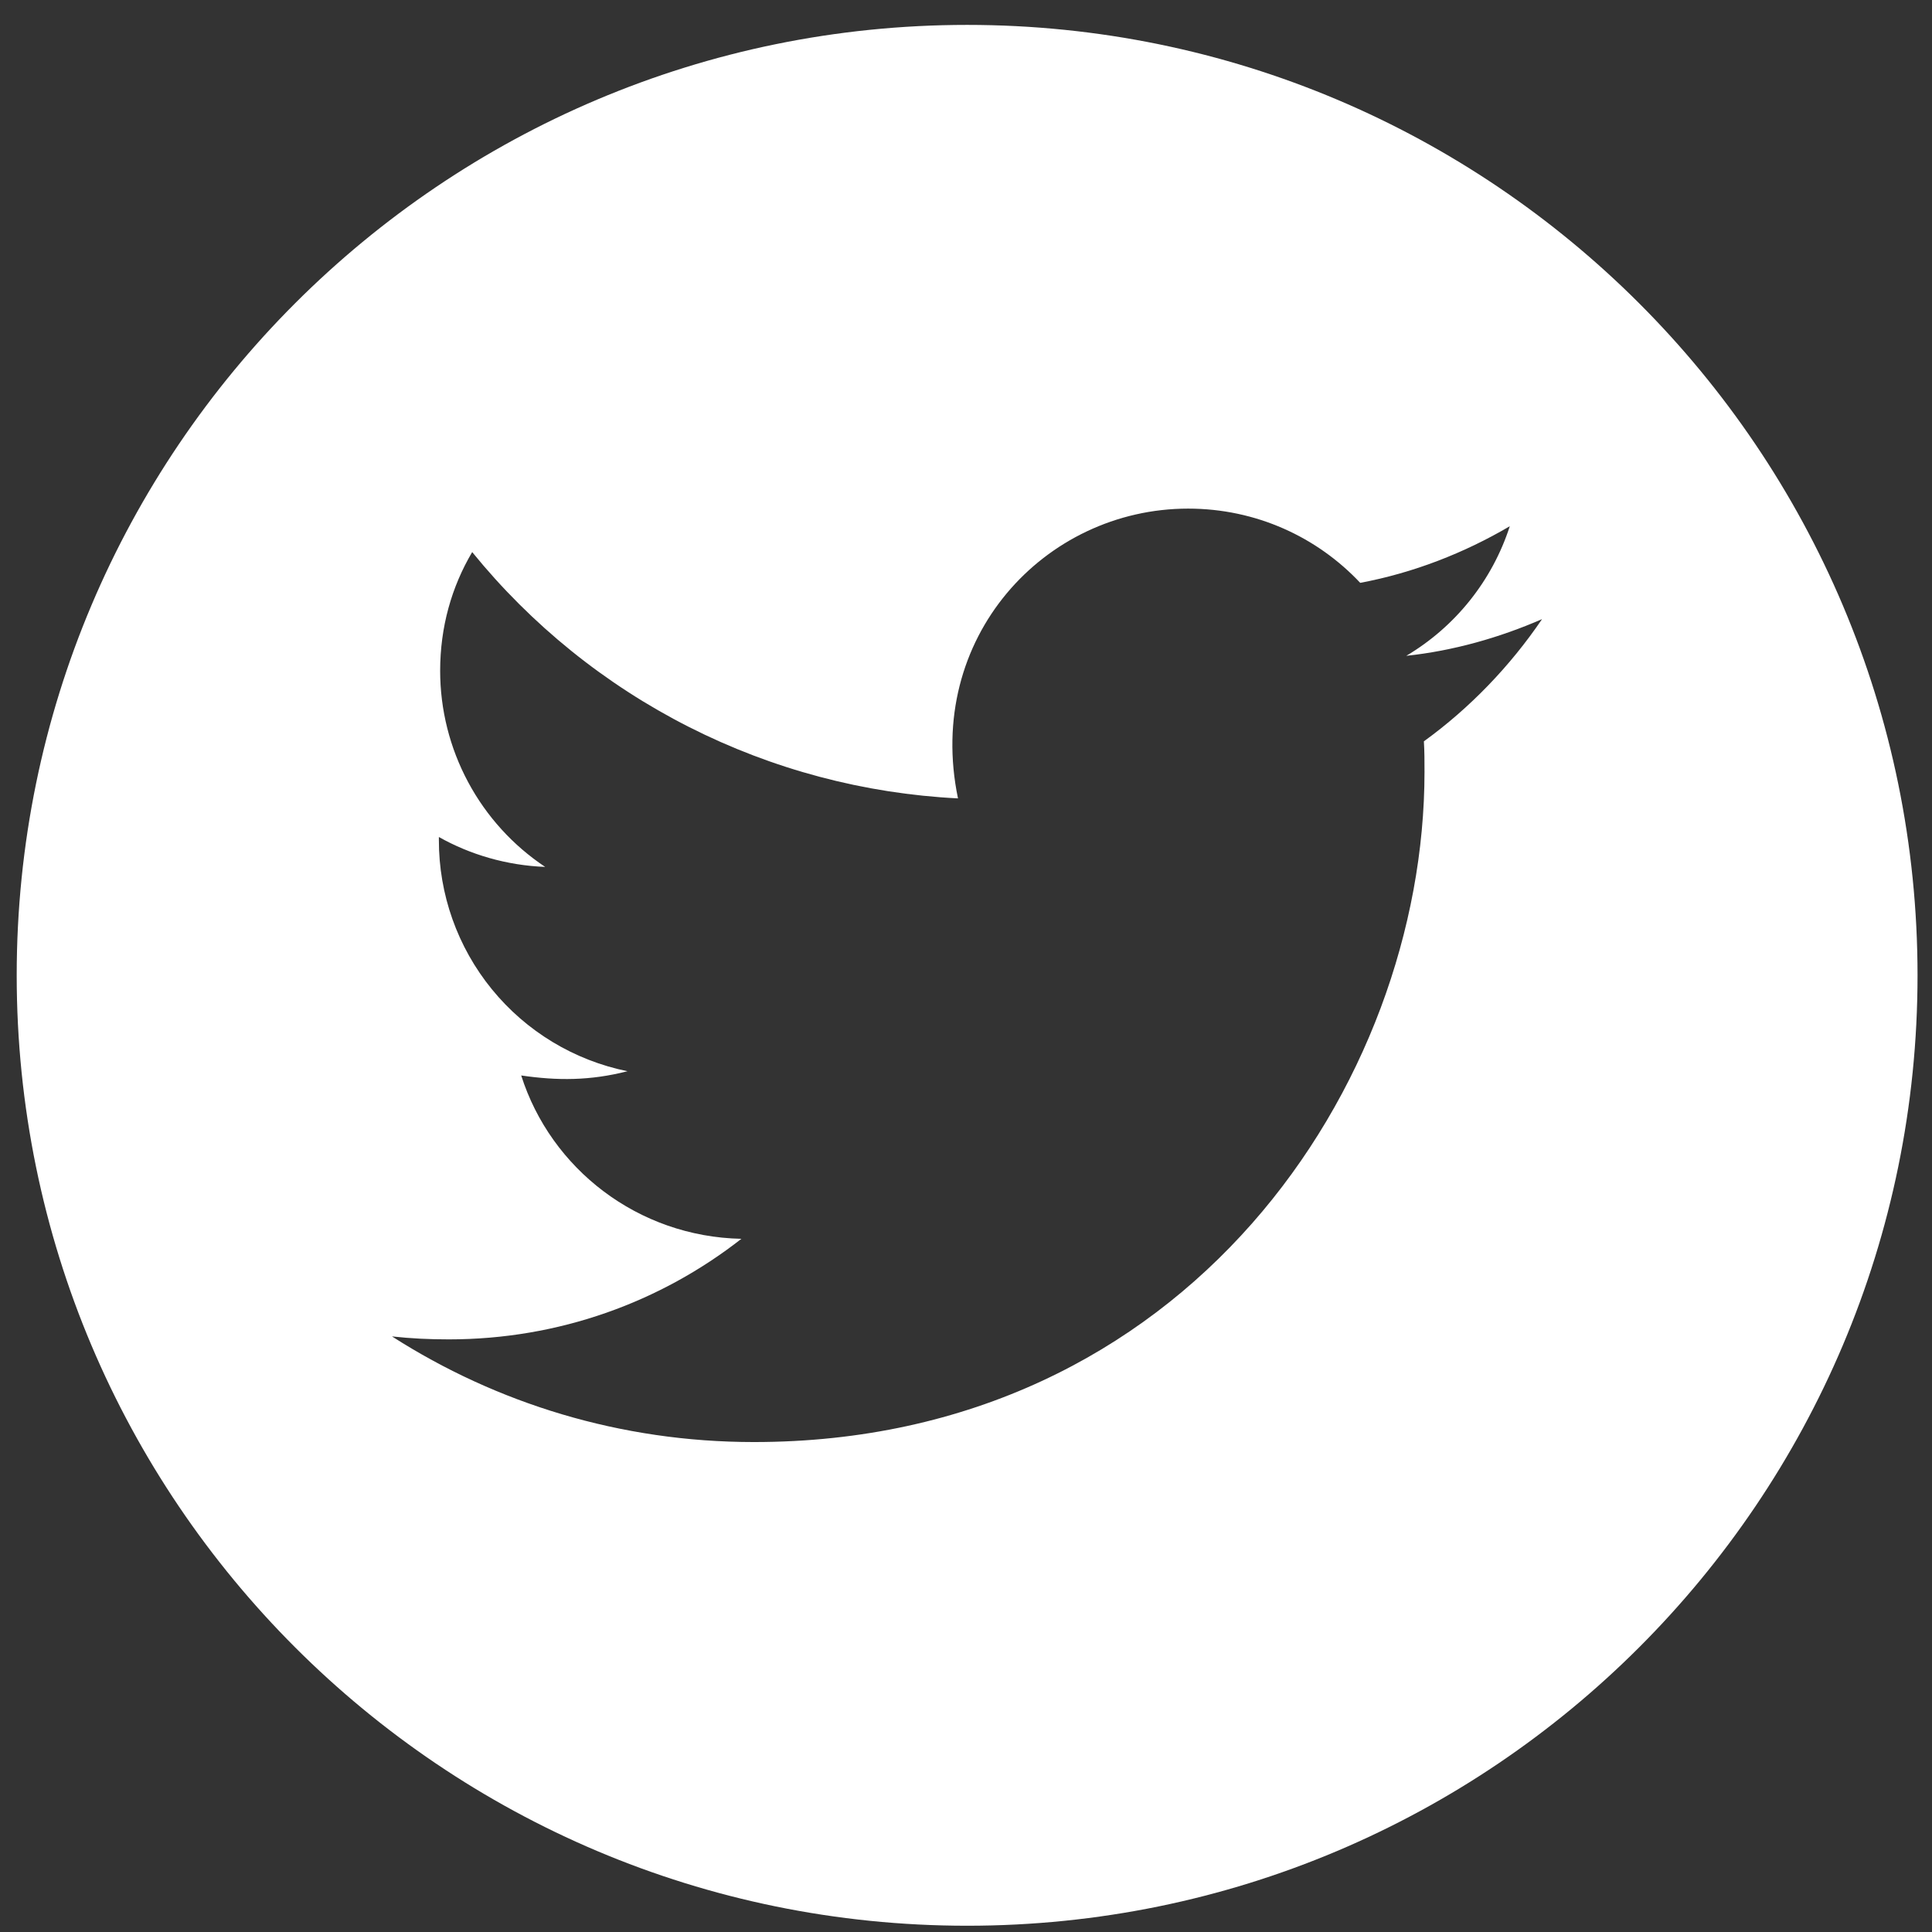 <?xml version="1.0" encoding="UTF-8"?> <svg xmlns="http://www.w3.org/2000/svg" width="62" height="62" viewBox="0 0 62 62" fill="none"><rect x="0" y="0" width="62" height="62" fill="#333333" stroke="none"/> <path d="M31.036 0.799C14.193 0.799 0.536 14.456 0.536 31.299C0.536 48.142 14.193 61.799 31.036 61.799C47.879 61.799 61.536 48.142 61.536 31.299C61.536 14.456 47.879 0.799 31.036 0.799ZM45.694 23.79C45.714 24.11 45.714 24.444 45.714 24.77C45.714 34.765 38.103 46.277 24.194 46.277C19.905 46.277 15.929 45.031 12.579 42.887C13.192 42.955 13.778 42.982 14.404 42.982C17.944 42.982 21.198 41.784 23.792 39.755C20.47 39.687 17.679 37.508 16.726 34.513C17.89 34.683 18.938 34.683 20.137 34.377C18.426 34.029 16.888 33.1 15.785 31.747C14.682 30.394 14.081 28.701 14.084 26.956V26.86C15.085 27.425 16.263 27.773 17.495 27.82C16.459 27.13 15.61 26.195 15.022 25.097C14.434 24 14.126 22.775 14.125 21.53C14.125 20.12 14.493 18.834 15.153 17.717C17.052 20.055 19.421 21.966 22.107 23.328C24.793 24.69 27.736 25.471 30.743 25.621C29.674 20.481 33.514 16.322 38.13 16.322C40.309 16.322 42.269 17.234 43.651 18.704C45.36 18.384 46.994 17.744 48.451 16.887C47.886 18.636 46.701 20.114 45.129 21.046C46.654 20.883 48.124 20.461 49.486 19.869C48.458 21.38 47.171 22.721 45.694 23.79Z" fill="white"></path> </svg> 